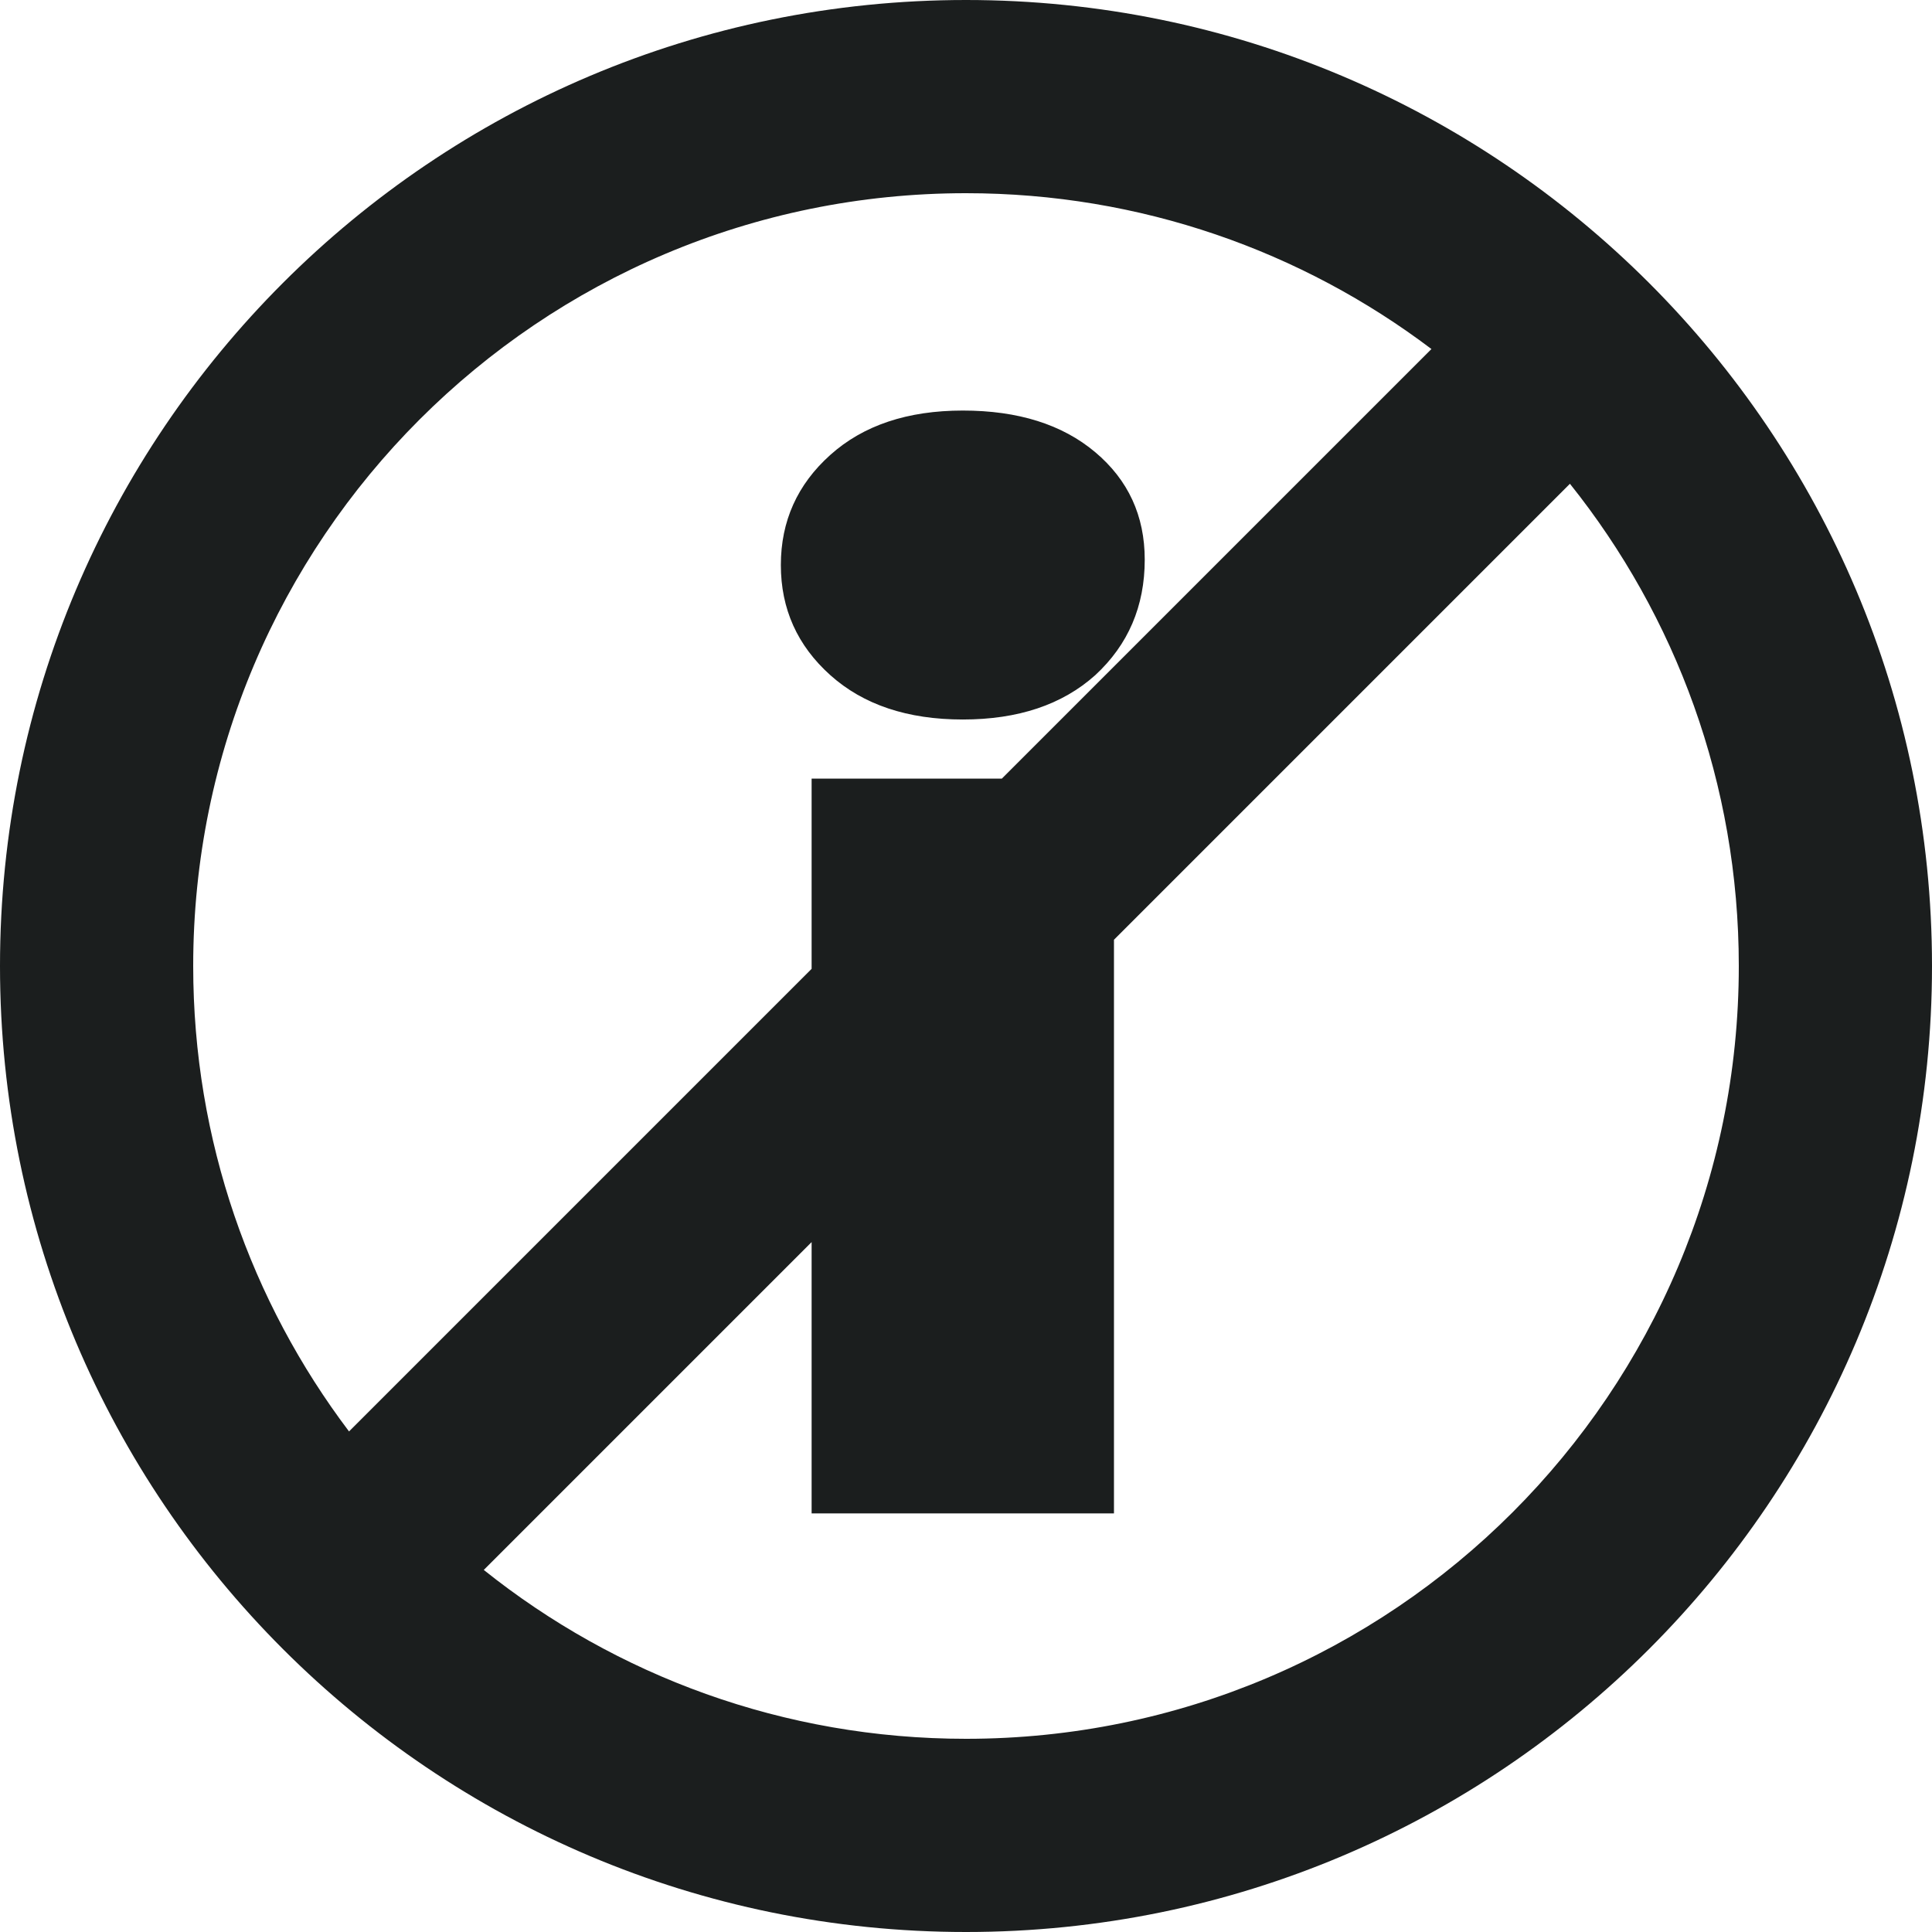 <svg xmlns="http://www.w3.org/2000/svg" width="240" height="240" fill="none"><g clip-path="url(#a)"><path fill="#1B1E1E" fill-rule="evenodd" d="M120 240c66.274 0 120-53.726 120-120S186.274 0 120 0 0 53.726 0 120s53.726 120 120 120zm0-24c53.019 0 96-42.981 96-96 0-22.658-7.85-43.483-20.978-59.904l-56.641 56.641V188h-37.559v-33.704l-40.726 40.726C76.516 208.15 97.342 216 120 216zm4.454-119.278h-23.632v23.632l-57.464 57.465C31.207 161.737 24 141.71 24 120c0-53.02 42.98-96 96-96 21.71 0 41.737 7.206 57.819 19.358l-53.365 53.364zm-21.305-12.849c4.099 3.671 9.583 5.507 16.453 5.507 6.869 0 12.353-1.835 16.452-5.507 4.099-3.782 6.149-8.566 6.149-14.35 0-5.451-2.05-9.901-6.149-13.35S126.471 51 119.602 51c-6.87 0-12.354 1.836-16.453 5.507C99.049 60.177 97 64.739 97 70.19c0 5.451 2.05 10.012 6.149 13.683z" clip-rule="evenodd"/></g><defs><clipPath id="a"><path fill="#fff" d="M0 0h240v240H0z"/></clipPath></defs></svg>